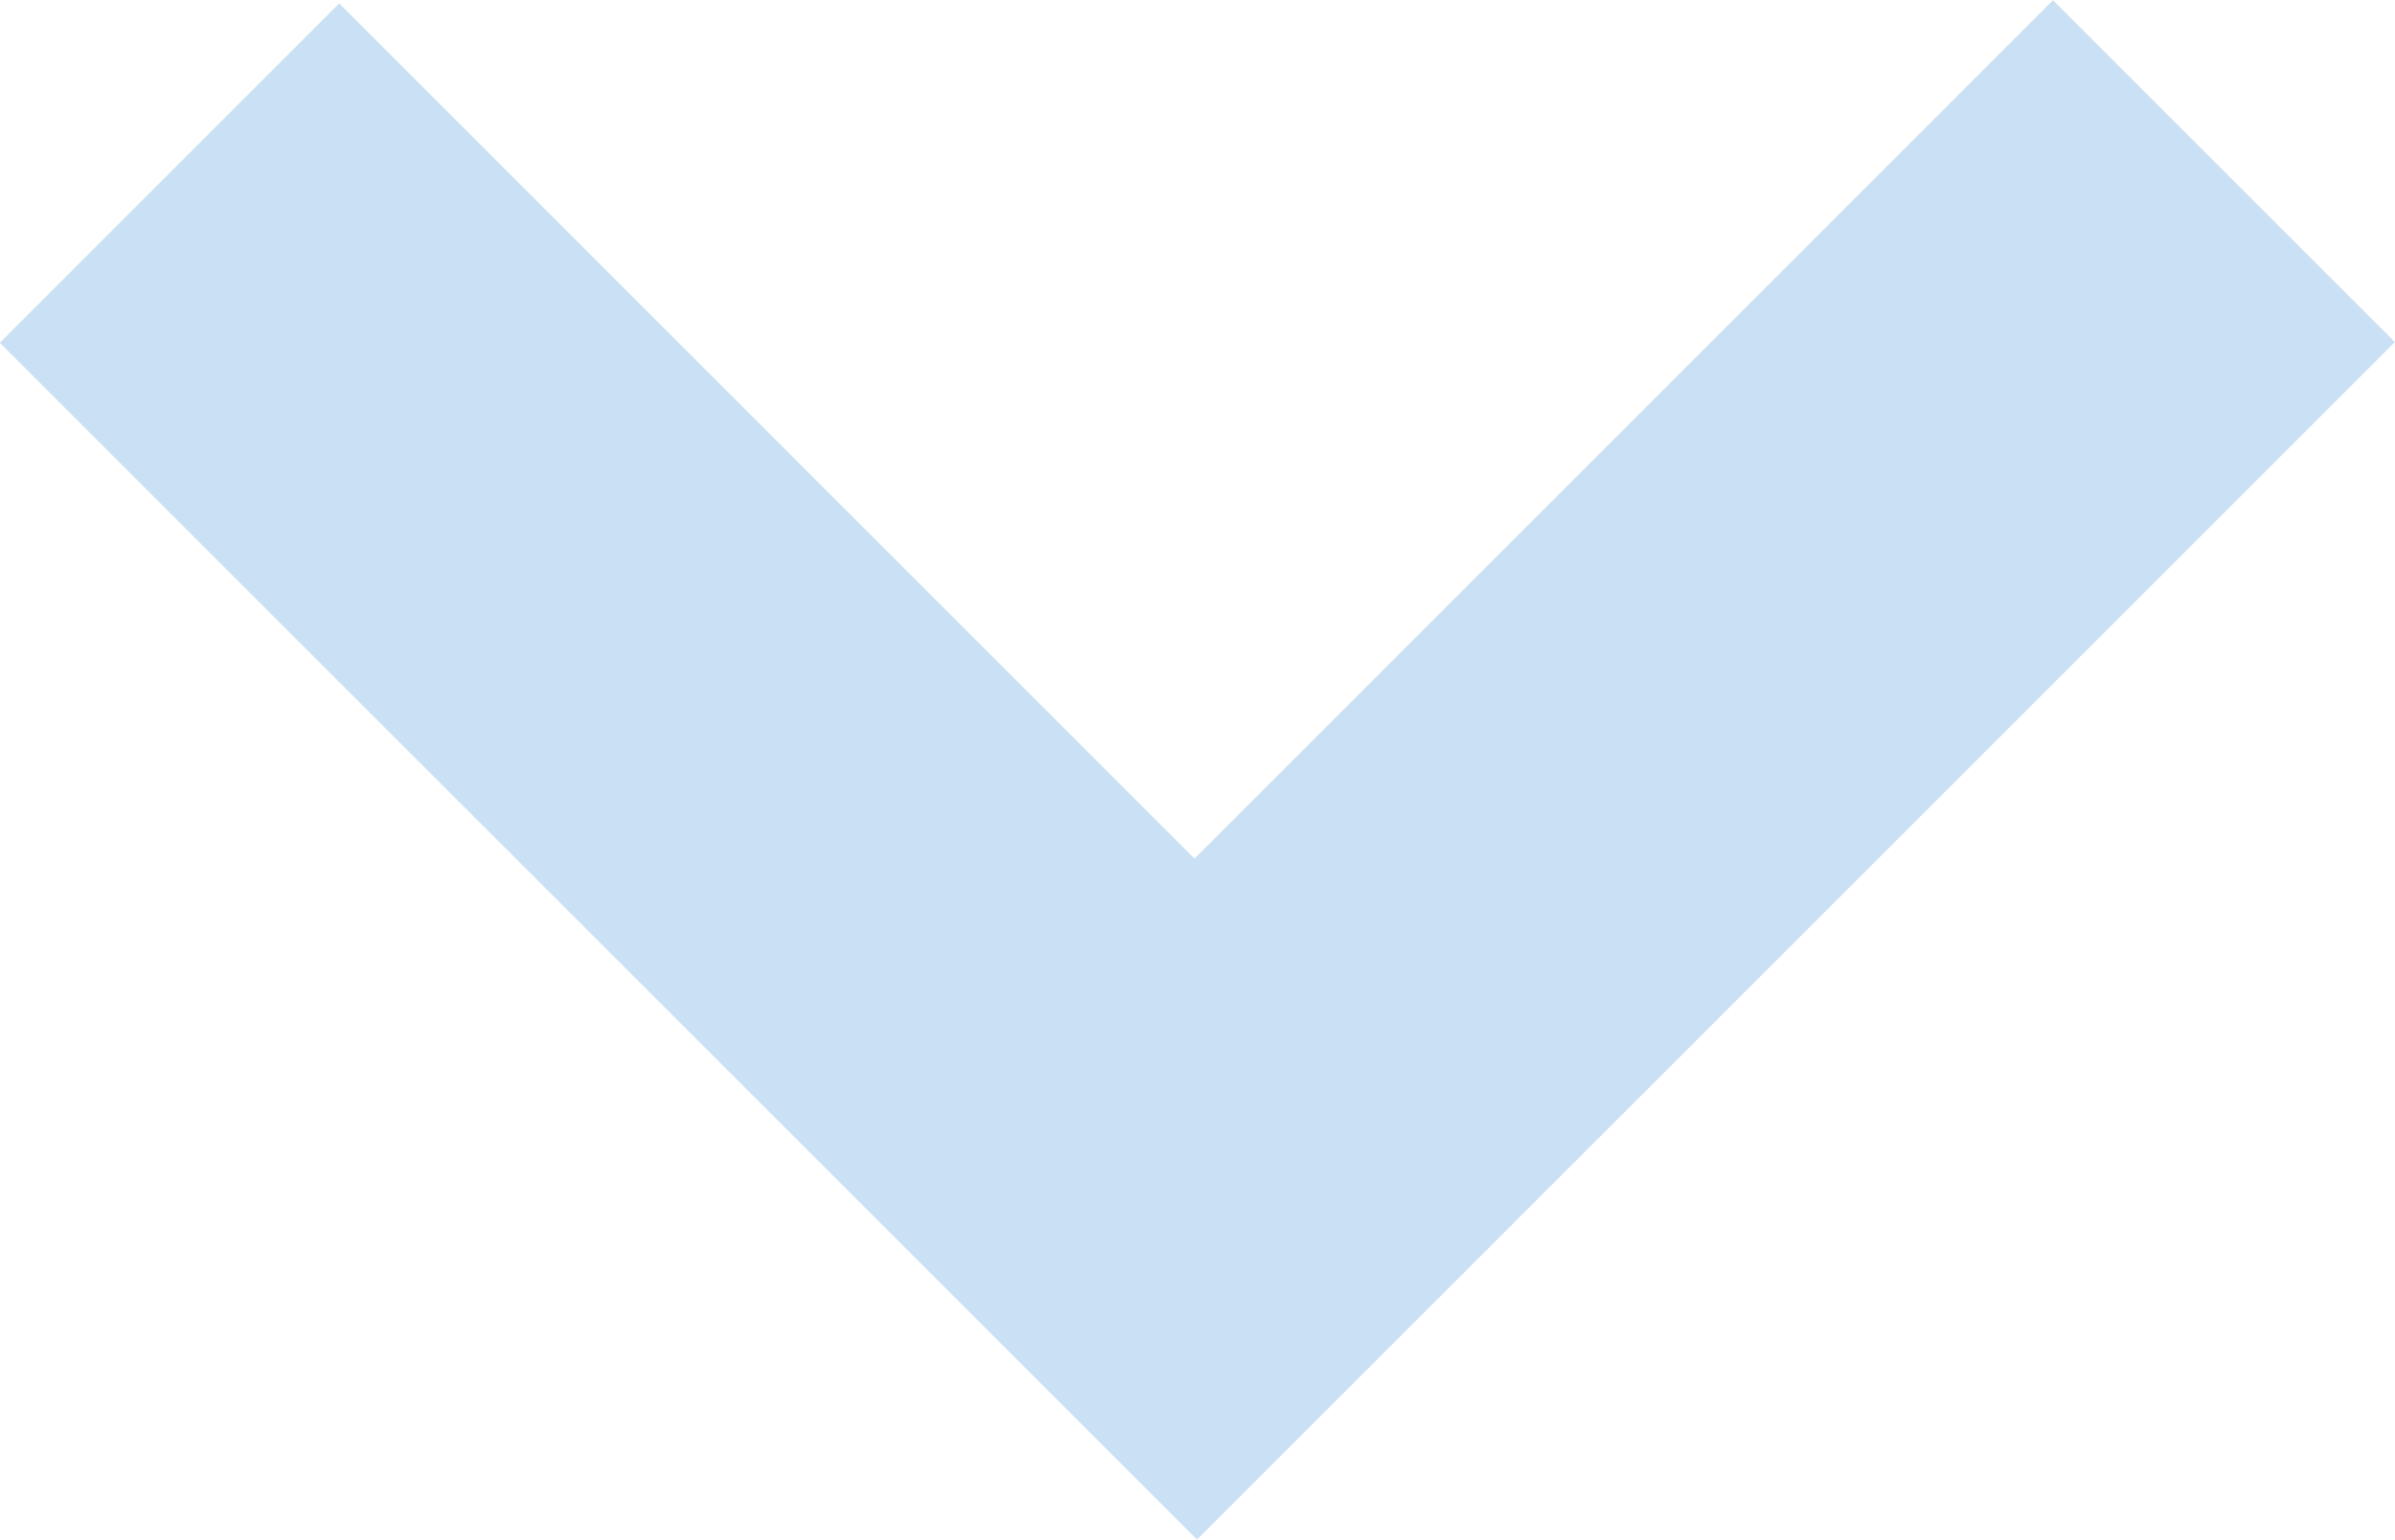<svg xmlns="http://www.w3.org/2000/svg" width="37.61" height="24.184" viewBox="0 0 37.61 24.184">
  <g id="GCQRCt.tif" transform="translate(-646.193 -361.702)">
    <g id="Groupe_9075" data-name="Groupe 9075" transform="translate(646.158 344.076)">
      <path id="Tracé_15778" data-name="Tracé 15778" d="M665.023,401.974l-18.8-18.8,5.329-5.33,13.431,13.434,13.481-13.484,5.369,5.369Z" transform="translate(-646.19 -360.164)" fill="#c9e0f5"/>
    </g>
  </g>
</svg>
